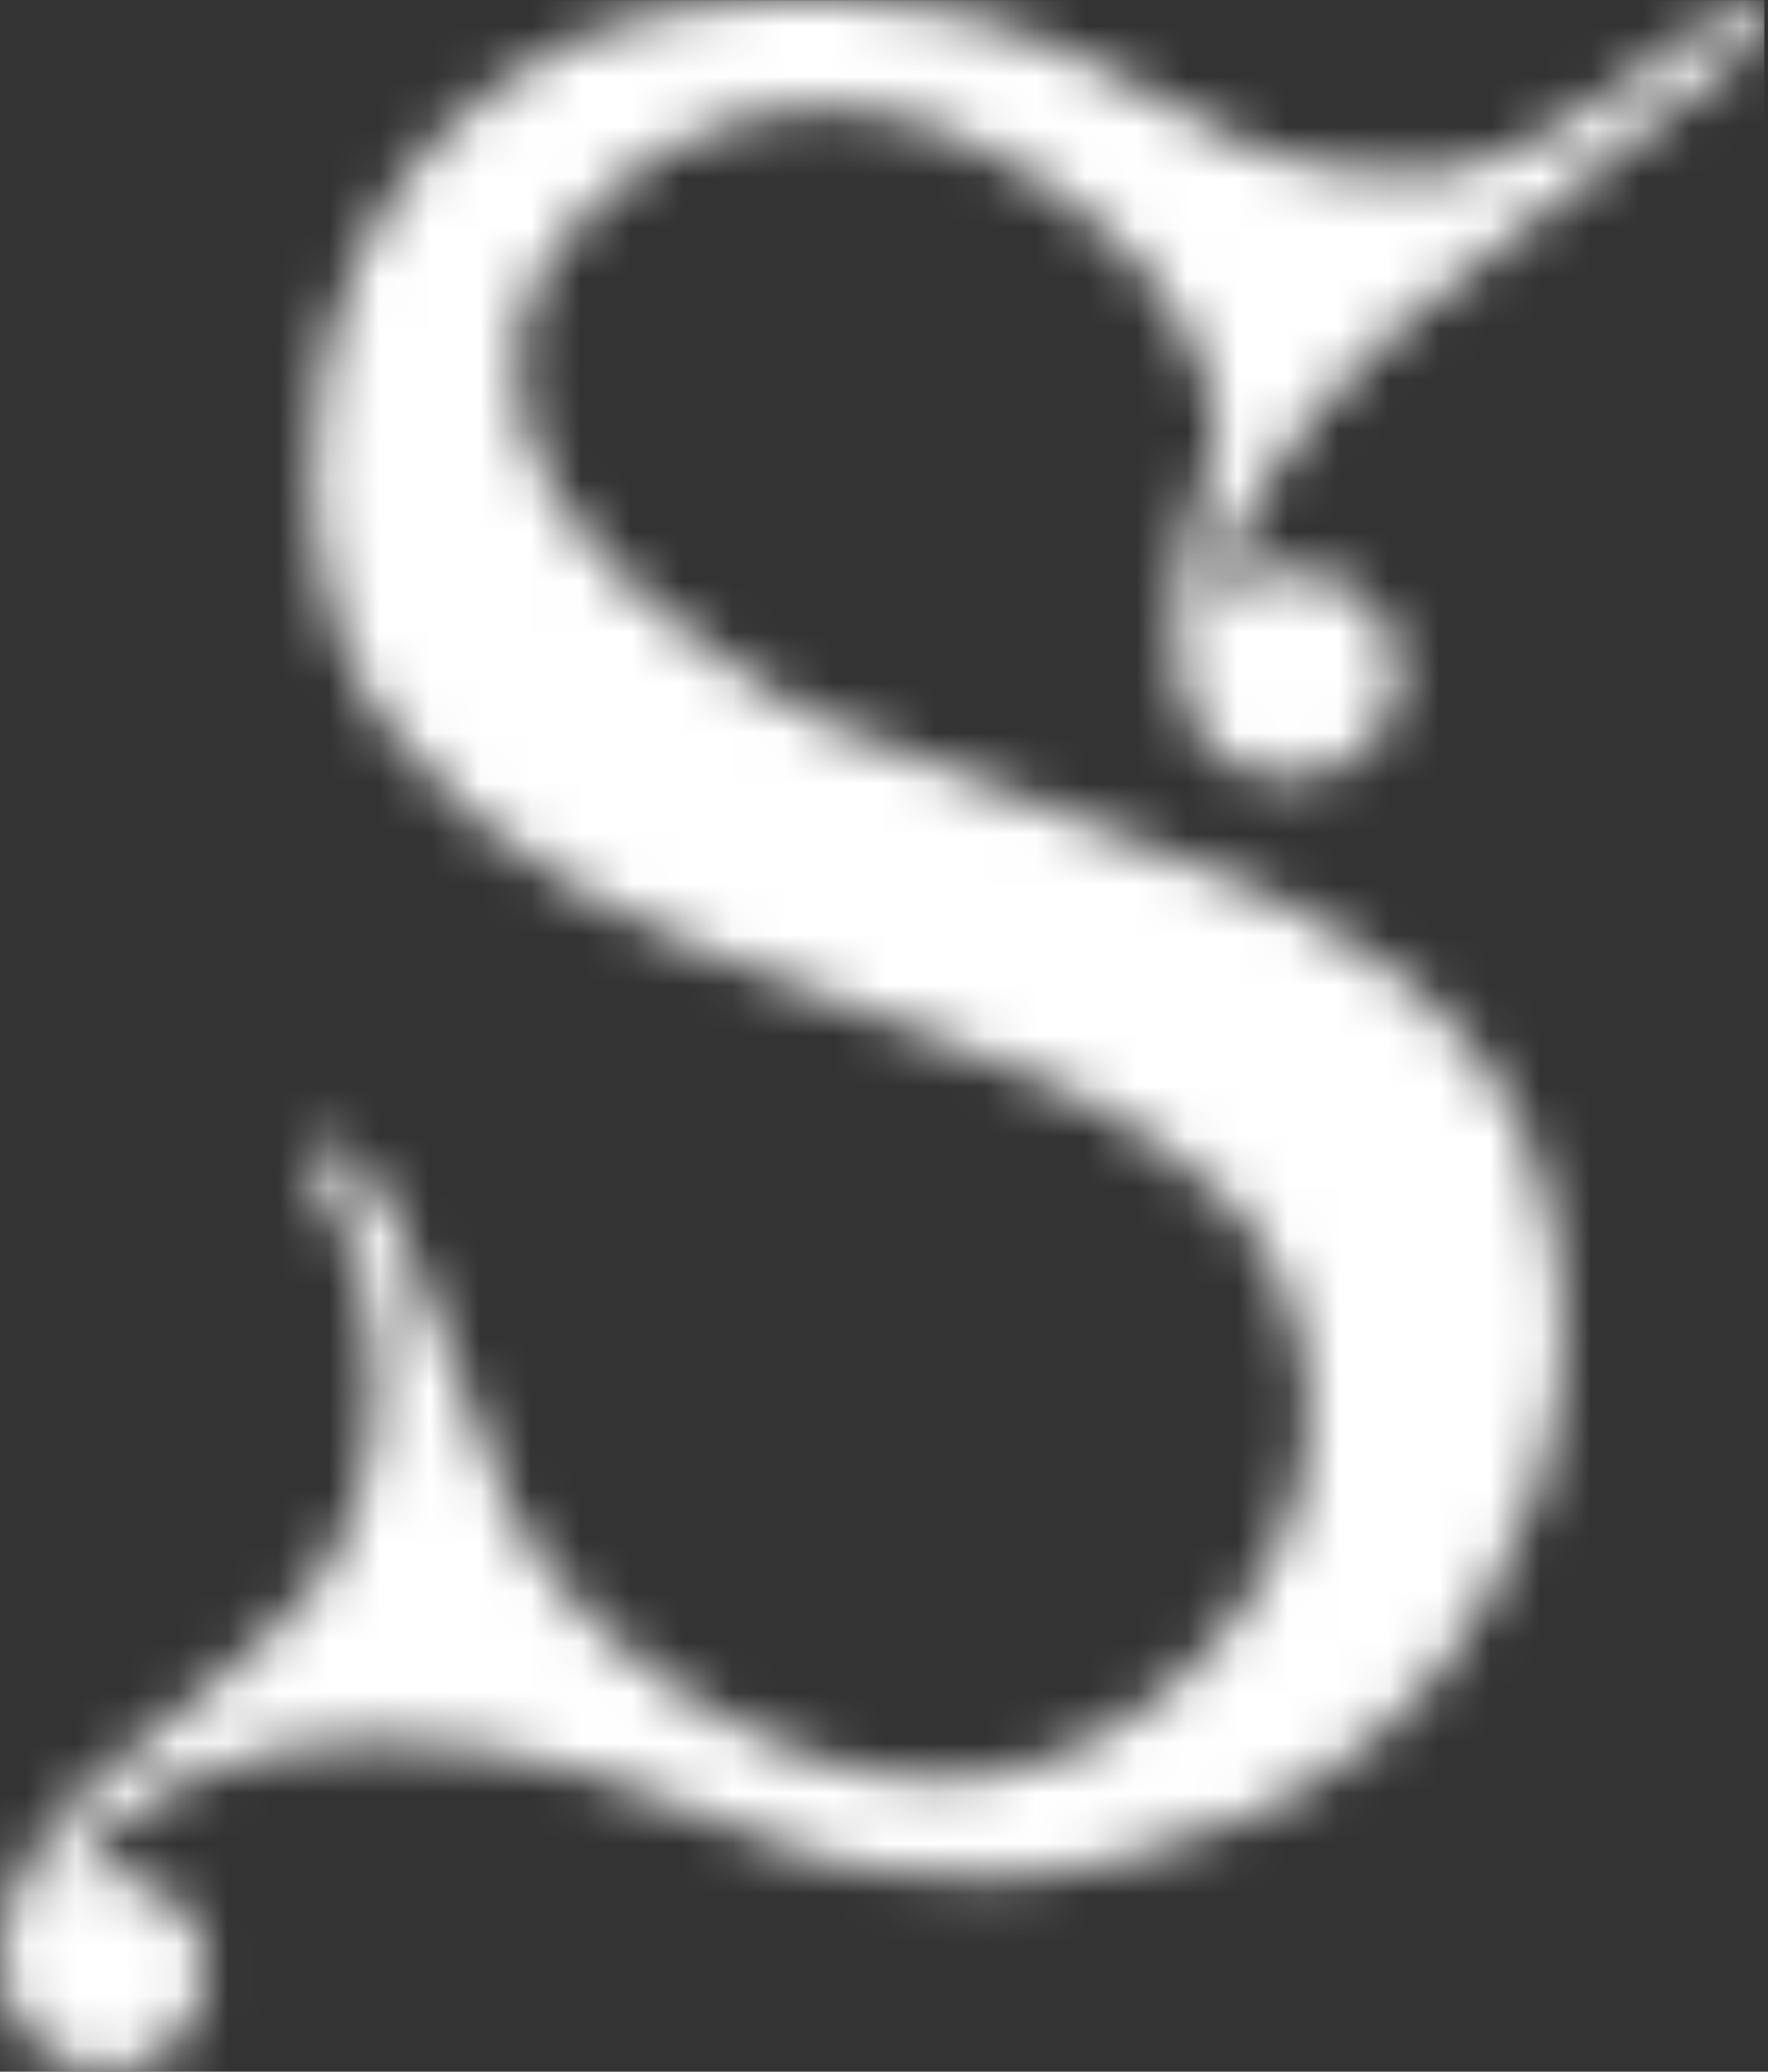 <svg width="35" height="41" viewBox="0 0 35 41" fill="none" xmlns="http://www.w3.org/2000/svg">
<rect x="0" y="0" width="35" height="41" fill="#333333" stroke="none"/>
<mask id="mask0_2327_1738" style="mask-type:luminance" maskUnits="userSpaceOnUse" x="0" y="0" width="35" height="41">
<path d="M9.857 1.686C9.436 1.994 8.078 3.05 7.132 4.969C6.505 6.237 6.191 7.645 6.191 9.189C6.191 11.36 6.682 13.087 7.663 14.373C8.644 15.662 9.866 16.718 11.329 17.545C12.788 18.372 14.367 19.063 16.059 19.615C17.752 20.166 19.328 20.773 20.791 21.435C20.915 21.493 21.029 21.556 21.151 21.615C21.429 21.76 21.708 21.902 21.981 22.056C22.065 22.102 22.149 22.151 22.23 22.201C22.587 22.404 23.841 23.257 24.453 23.916C25.365 24.897 25.91 26.592 25.925 27.942C25.966 31.323 22.727 34.858 19.209 35.207C15.74 35.549 11.494 32.74 10.089 29.866C9.125 27.895 8.246 24.285 6.928 22.752C6.85 22.671 6.743 22.619 6.624 22.619C6.391 22.619 6.203 22.807 6.203 23.04C6.203 23.112 6.226 23.179 6.261 23.24C6.261 23.24 6.261 23.24 6.258 23.24C6.644 23.864 7.416 25.301 7.433 27.242C7.439 27.785 7.433 29.399 6.481 31.01C6.426 31.106 6.383 31.172 6.354 31.219C5.933 31.881 5.103 32.586 3.445 33.999C2.264 35.006 1.475 35.43 0.769 36.513C0.32 37.204 0.012 37.932 0 38.791C-0.006 39.299 0.148 39.74 0.401 40.092C0.752 40.637 1.361 41 2.058 41C3.025 41 3.823 40.306 3.997 39.392C4.023 39.293 4.046 39.189 4.061 39.084C4.116 38.696 3.971 38.295 3.73 37.981C3.379 37.424 2.766 37.05 2.061 37.05C1.846 37.05 1.64 37.093 1.446 37.157C2.023 36.133 3.631 34.467 7.697 34.467C7.697 34.467 10.458 34.345 14.661 36.211C14.748 36.249 15.183 36.446 15.804 36.649C15.981 36.707 16.173 36.765 16.385 36.821C16.826 36.937 18.068 37.18 19.702 37.18C21.203 37.18 23.33 36.583 24.895 35.898C24.924 35.883 24.944 35.877 24.958 35.868C26.834 34.925 28.383 33.613 29.39 31.738C29.945 30.702 30.299 29.889 30.401 29.582C30.45 29.434 30.772 28.459 30.885 27.358C30.955 26.685 31.268 23.617 29.338 20.988C28.134 19.348 26.474 18.445 25.672 18.01C25.373 17.844 25.118 17.719 24.787 17.566C23.94 17.168 23.023 16.828 20.941 16.051C18.036 14.965 16.582 14.422 16.21 14.231C15.647 13.938 9.729 10.786 10.246 6.803C10.522 4.67 12.536 3.143 14.092 2.537C17.418 1.239 20.854 3.297 22.57 5.224C22.979 5.683 24.079 7.224 24.079 8.507C24.079 8.513 24.073 8.522 24.073 8.527C24.073 9.381 23.287 10.463 23.287 12.719C23.287 14.843 24.451 15.403 25.577 15.403C26.703 15.403 27.693 14.483 27.693 13.345C27.693 12.208 26.746 11.288 25.577 11.288C25.008 11.288 24.494 11.505 24.114 11.859C24.114 11.842 24.114 11.825 24.114 11.807C24.114 10.823 25.432 8.498 27.695 6.47C28.453 5.79 34.078 1.271 34.728 0.856V0.85C34.839 0.775 34.917 0.65 34.917 0.505C34.917 0.273 34.728 0.084 34.496 0.084C34.4 0.084 34.316 0.122 34.243 0.177H34.24C32.792 1.172 30.531 3.085 28.856 3.367C28.105 3.494 27.298 3.428 26.526 3.341C25.162 3.19 23.963 2.574 22.805 1.869C22.291 1.556 21.74 1.3 21.197 1.036C20.55 0.72 19.342 0.189 17.197 0.046C17 0.029 16.808 0.012 16.62 0.012C16.353 0.006 16.068 0 15.763 0C14.086 0 11.895 0.189 9.851 1.683" fill="white"/>
</mask>
<g mask="url(#mask0_2327_1738)">
<path d="M34.926 0.003H-0.002V41H34.926V0.003Z" fill="white"/>
</g>
</svg>
